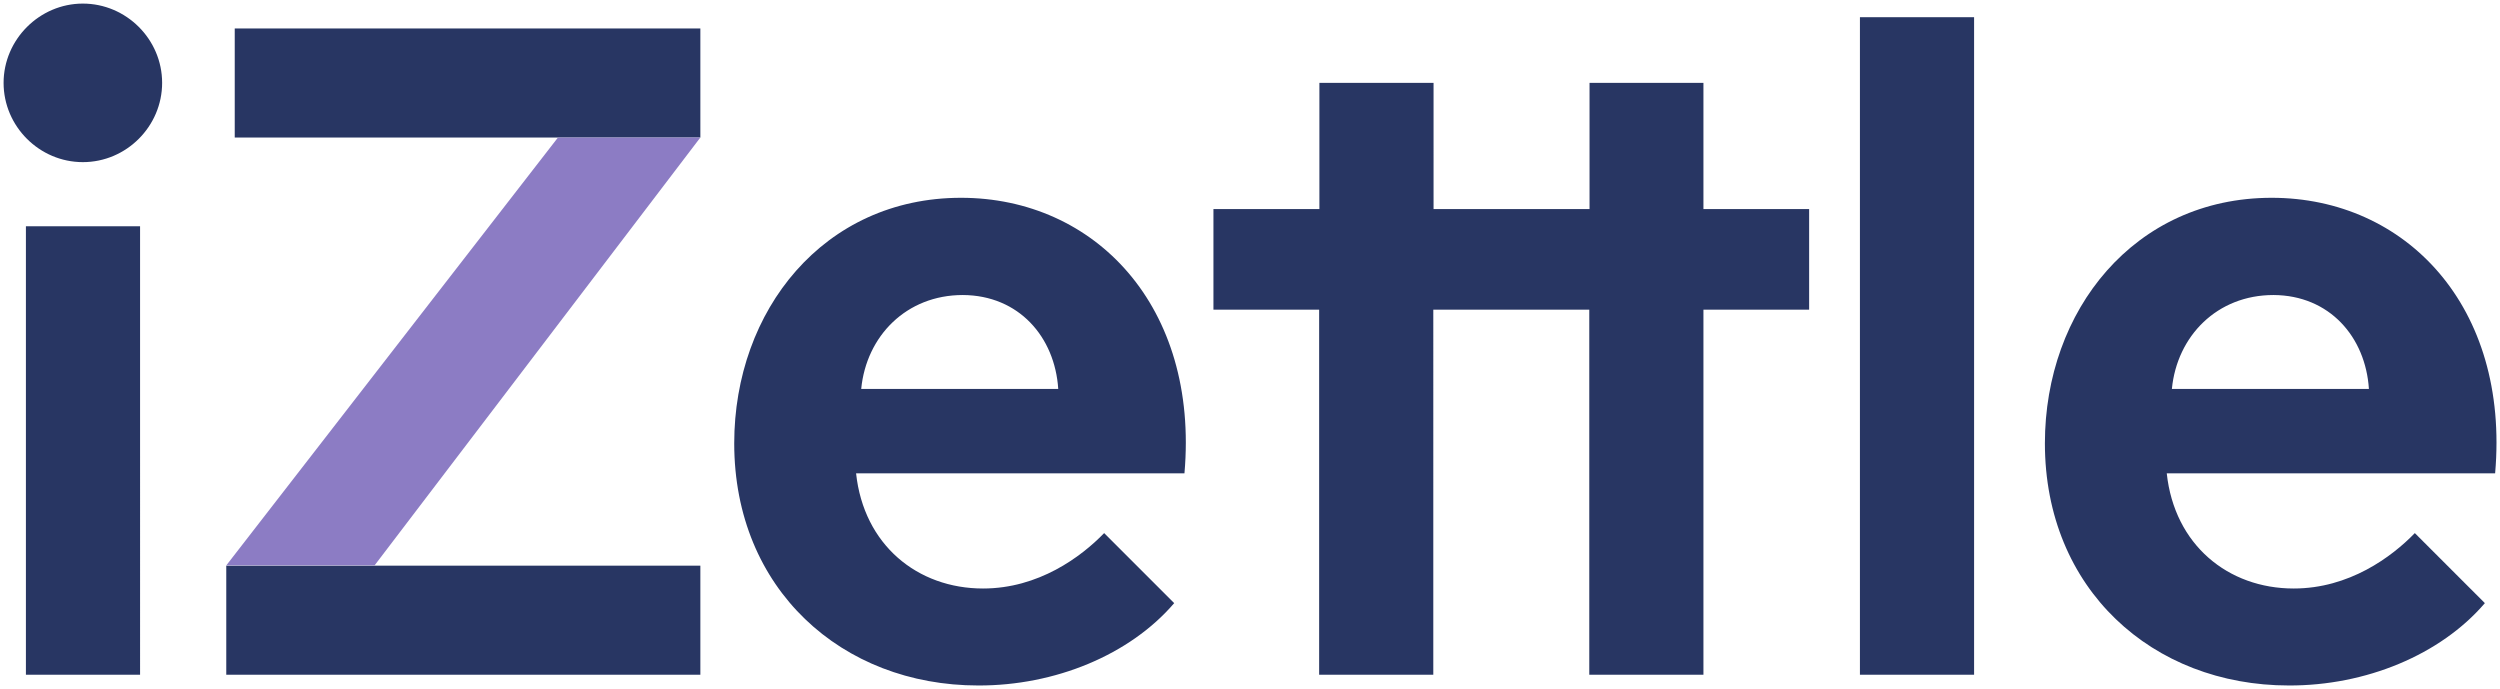 <svg class="SVGInline-svg icon---eKOOt-svg __ICON__-svg" id="logo" xmlns="http://www.w3.org/2000/svg" viewBox="0 0 974.5 268.7">
  <path fill="#283663" d="M664.1 32.3h-44.5v49.2h-60.8V32.3h-44.5v49.2H473v39.2h41.2V263h44.5V120.7h60.8V263H664V120.7h41.2V81.5H664V32.3zM412.5 151.6h-76.8c2-20.6 17.6-36.6 39.6-36.6 21.9.1 35.9 16.4 37.2 36.6zm45.2 83.5l-27.3-27.3c-9 9.3-25.6 21.6-47.2 21.6-25.6 0-46.5-17-49.5-44.9h128c5.7-65.1-34.9-107.4-87.1-107.4-53.5 0-88.4 43.9-88.4 95.7 0 56.8 41.9 94.4 95.1 94.4 29.9.1 59.1-11.9 76.4-32.1zM769.5 263V6.7H725V263h44.5zm-714.9 0V88.2H10.1V263h44.5zm218.4 0v-42.5H88.2V263H273zm0-209.4V11.1H91.5v42.5H273zM1.4 32.3c0 17 14 30.9 30.9 30.9 17 0 30.9-14 30.9-30.9 0-17-14-30.9-30.9-30.9S1.4 15.4 1.4 32.3zm922 119.3h-76.8c2-20.6 17.6-36.6 39.6-36.6 21.9.1 35.9 16.4 37.2 36.6zm45.2 83.5l-27.3-27.3c-9 9.3-25.6 21.6-47.2 21.6-25.6 0-46.5-17-49.5-44.9h128c5.7-65.1-34.9-107.4-87.1-107.4-53.5 0-88.4 43.9-88.4 95.7 0 56.8 41.9 94.4 95.1 94.4 29.9.1 59.1-11.9 76.4-32.1z"></path>
  <path fill="#8C7CC4" d="M217.5 53.6L88.2 220.4H146L273 53.6z"></path>
</svg>